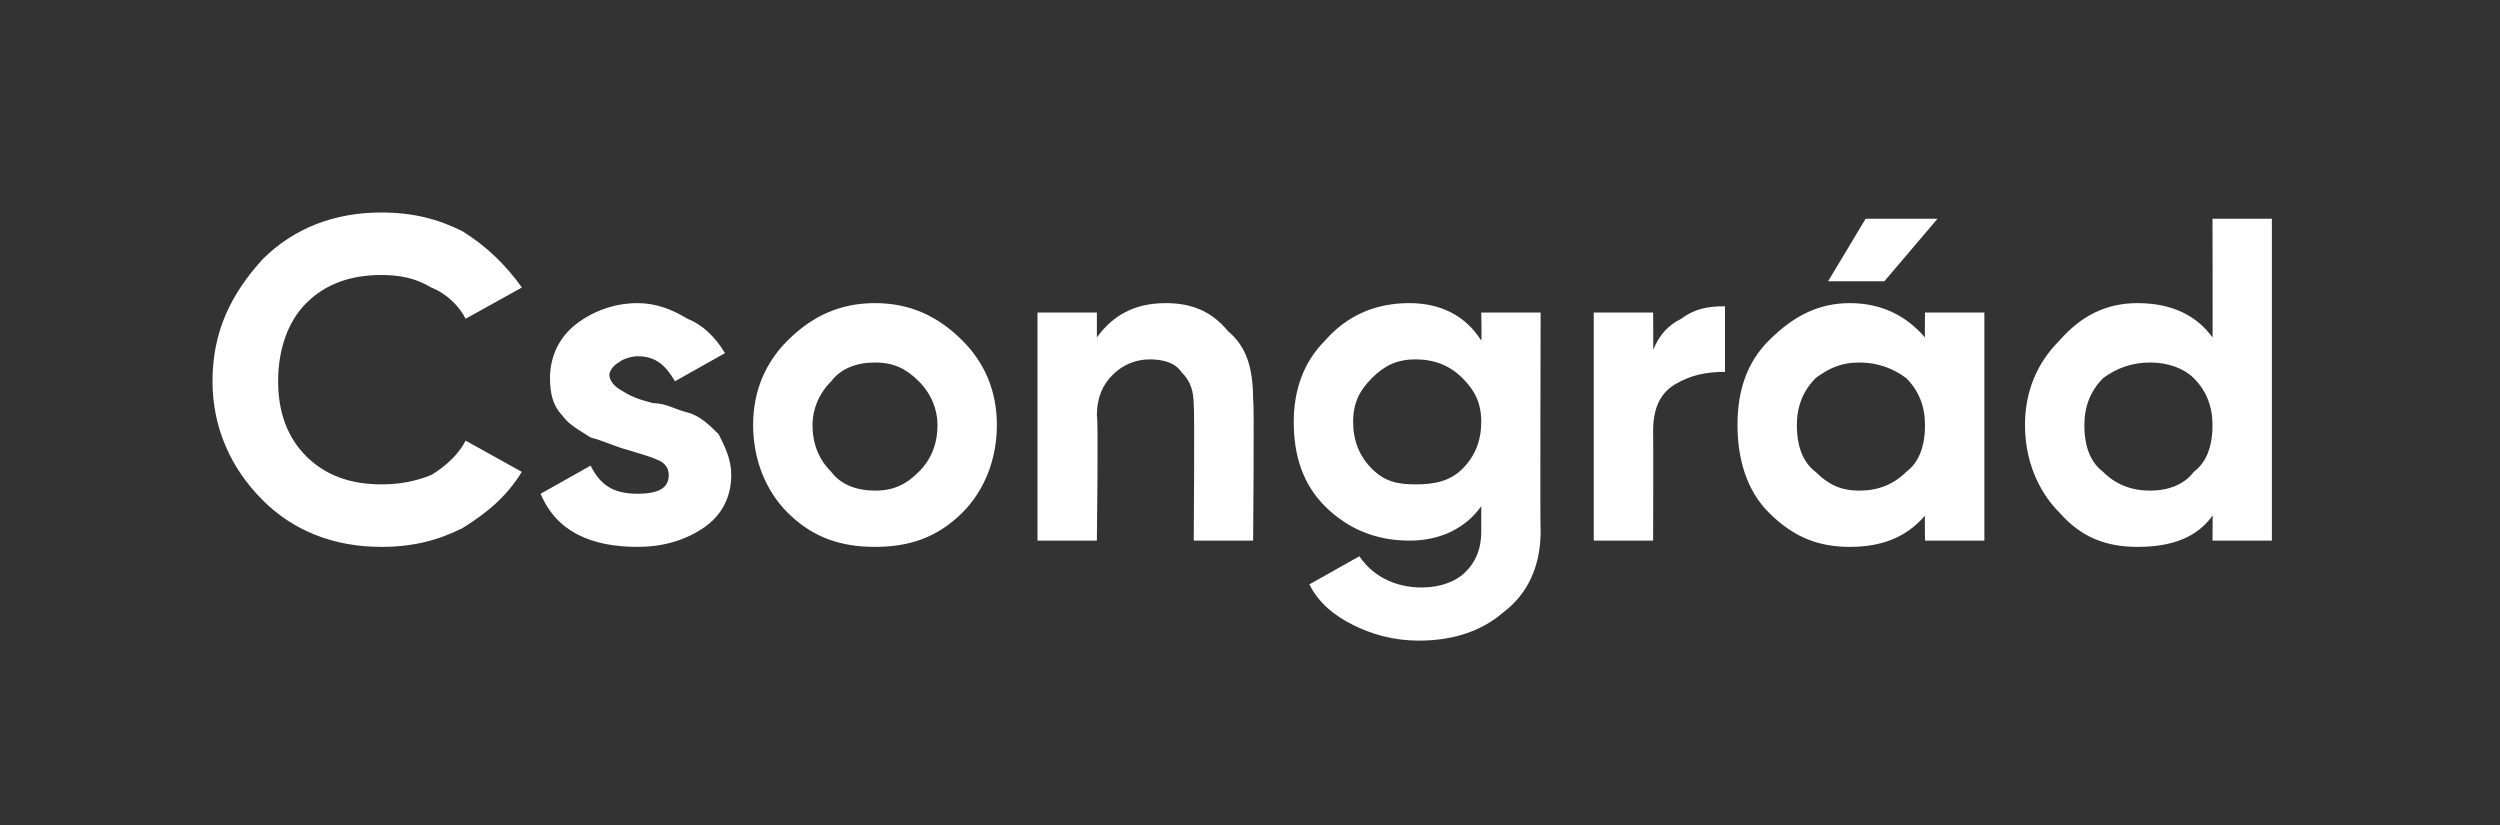 <?xml version="1.0" standalone="no"?>
<!DOCTYPE svg PUBLIC "-//W3C//DTD SVG 1.1//EN" "http://www.w3.org/Graphics/SVG/1.1/DTD/svg11.dtd">
<svg xmlns="http://www.w3.org/2000/svg" version="1.1" width="80px" height="26.4px" viewBox="0 -1 80 26.4" style="top:-1px">
  <rect x="0" y="-1" width="80" height="26.4" fill="#333333" stroke="none"/>
  <desc>Csongr d</desc>
  <defs/>
  <g id="Polygon16530">
    <path d="M 12.2 16.5 C 10.7 16.5 9.4 16 8.4 15 C 7.4 14 6.8 12.7 6.8 11.2 C 6.8 9.6 7.4 8.4 8.4 7.3 C 9.4 6.3 10.7 5.8 12.2 5.8 C 13.2 5.8 14 6 14.8 6.4 C 15.6 6.9 16.2 7.5 16.7 8.2 C 16.7 8.2 14.9 9.2 14.9 9.2 C 14.7 8.8 14.3 8.4 13.8 8.2 C 13.3 7.9 12.8 7.8 12.2 7.8 C 11.2 7.8 10.4 8.1 9.8 8.7 C 9.2 9.3 8.9 10.2 8.9 11.2 C 8.9 12.2 9.2 13 9.8 13.6 C 10.4 14.2 11.2 14.5 12.2 14.5 C 12.8 14.5 13.3 14.4 13.8 14.2 C 14.3 13.9 14.7 13.5 14.9 13.1 C 14.9 13.1 16.7 14.1 16.7 14.1 C 16.2 14.9 15.6 15.4 14.8 15.9 C 14 16.3 13.2 16.5 12.2 16.5 Z M 19.5 11 C 19.5 11.2 19.7 11.4 19.9 11.5 C 20.2 11.7 20.5 11.8 20.9 11.9 C 21.3 11.9 21.6 12.1 22 12.2 C 22.4 12.3 22.7 12.6 23 12.9 C 23.2 13.3 23.4 13.7 23.4 14.2 C 23.4 14.9 23.1 15.5 22.5 15.9 C 21.9 16.3 21.2 16.5 20.4 16.5 C 18.9 16.5 17.8 16 17.3 14.8 C 17.3 14.8 18.9 13.9 18.9 13.9 C 19.2 14.5 19.6 14.8 20.4 14.8 C 21.1 14.8 21.4 14.6 21.4 14.2 C 21.4 14 21.3 13.8 21 13.7 C 20.8 13.6 20.4 13.5 20.1 13.4 C 19.7 13.3 19.3 13.1 18.9 13 C 18.6 12.8 18.2 12.6 18 12.3 C 17.7 12 17.6 11.6 17.6 11.1 C 17.6 10.4 17.9 9.8 18.4 9.4 C 18.9 9 19.6 8.7 20.4 8.7 C 21 8.7 21.5 8.9 22 9.2 C 22.5 9.4 22.9 9.8 23.2 10.3 C 23.2 10.3 21.6 11.2 21.6 11.2 C 21.3 10.7 21 10.4 20.4 10.4 C 20.2 10.4 19.9 10.5 19.8 10.6 C 19.6 10.7 19.5 10.9 19.5 11 Z M 30.8 15.4 C 30 16.2 29.1 16.5 28 16.5 C 26.9 16.5 26 16.2 25.2 15.4 C 24.5 14.7 24.1 13.7 24.1 12.6 C 24.1 11.5 24.5 10.6 25.2 9.9 C 26 9.1 26.9 8.7 28 8.7 C 29.1 8.7 30 9.1 30.8 9.9 C 31.5 10.6 31.9 11.5 31.9 12.6 C 31.9 13.7 31.5 14.7 30.8 15.4 Z M 26.6 14.1 C 26.9 14.5 27.4 14.7 28 14.7 C 28.6 14.7 29 14.5 29.4 14.1 C 29.8 13.7 30 13.2 30 12.6 C 30 12.1 29.8 11.6 29.4 11.2 C 29 10.8 28.6 10.6 28 10.6 C 27.4 10.6 26.9 10.8 26.6 11.2 C 26.2 11.6 26 12.1 26 12.6 C 26 13.2 26.2 13.7 26.6 14.1 Z M 35.1 9.8 C 35.6 9.1 36.3 8.7 37.3 8.7 C 38.2 8.7 38.8 9 39.3 9.6 C 39.9 10.1 40.1 10.8 40.1 11.8 C 40.14 11.8 40.1 16.3 40.1 16.3 L 38.2 16.3 C 38.2 16.3 38.23 12.04 38.2 12 C 38.2 11.5 38.1 11.2 37.8 10.9 C 37.6 10.6 37.2 10.5 36.8 10.5 C 36.3 10.5 35.9 10.7 35.6 11 C 35.3 11.3 35.1 11.7 35.1 12.3 C 35.15 12.35 35.1 16.3 35.1 16.3 L 33.2 16.3 L 33.2 9 L 35.1 9 L 35.1 9.8 C 35.1 9.8 35.15 9.78 35.1 9.8 Z M 47.4 9 L 49.3 9 C 49.3 9 49.28 15.98 49.3 16 C 49.3 17.1 48.9 18 48.1 18.6 C 47.4 19.2 46.5 19.5 45.4 19.5 C 44.6 19.5 43.9 19.3 43.3 19 C 42.7 18.7 42.2 18.3 41.9 17.7 C 41.9 17.7 43.5 16.8 43.5 16.8 C 43.9 17.4 44.6 17.8 45.5 17.8 C 46.1 17.8 46.6 17.6 46.9 17.3 C 47.2 17 47.4 16.6 47.4 16 C 47.4 16 47.4 15.2 47.4 15.2 C 46.9 15.9 46.1 16.3 45.1 16.3 C 44 16.3 43.1 15.9 42.4 15.2 C 41.7 14.5 41.4 13.6 41.4 12.5 C 41.4 11.5 41.7 10.6 42.4 9.9 C 43.1 9.1 44 8.7 45.1 8.7 C 46.1 8.7 46.9 9.1 47.4 9.9 C 47.42 9.87 47.4 9 47.4 9 Z M 43.3 12.5 C 43.3 13.1 43.5 13.6 43.9 14 C 44.3 14.4 44.7 14.5 45.3 14.5 C 45.9 14.5 46.4 14.4 46.8 14 C 47.2 13.6 47.4 13.1 47.4 12.5 C 47.4 11.9 47.2 11.5 46.8 11.1 C 46.4 10.7 45.9 10.5 45.3 10.5 C 44.7 10.5 44.3 10.7 43.9 11.1 C 43.5 11.5 43.3 11.9 43.3 12.5 C 43.3 12.5 43.3 12.5 43.3 12.5 Z M 52.9 10.2 C 53.1 9.7 53.4 9.4 53.8 9.2 C 54.2 8.9 54.6 8.8 55.2 8.8 C 55.2 8.8 55.2 10.9 55.2 10.9 C 54.6 10.9 54.1 11 53.6 11.3 C 53.1 11.6 52.9 12.1 52.9 12.8 C 52.91 12.8 52.9 16.3 52.9 16.3 L 51 16.3 L 51 9 L 52.9 9 C 52.9 9 52.91 10.22 52.9 10.2 Z M 62 6 L 60.3 8 L 58.5 8 L 59.7 6 L 62 6 Z M 61.6 9 L 63.5 9 L 63.5 16.3 L 61.6 16.3 C 61.6 16.3 61.59 15.46 61.6 15.5 C 61 16.2 60.2 16.5 59.2 16.5 C 58.2 16.5 57.4 16.2 56.6 15.4 C 55.9 14.7 55.6 13.7 55.6 12.6 C 55.6 11.5 55.9 10.6 56.6 9.9 C 57.4 9.1 58.2 8.7 59.2 8.7 C 60.2 8.7 61 9.1 61.6 9.8 C 61.59 9.82 61.6 9 61.6 9 Z M 58.1 14.1 C 58.5 14.5 58.9 14.7 59.5 14.7 C 60.1 14.7 60.6 14.5 61 14.1 C 61.4 13.8 61.6 13.3 61.6 12.6 C 61.6 12 61.4 11.5 61 11.1 C 60.6 10.8 60.1 10.6 59.5 10.6 C 58.9 10.6 58.5 10.8 58.1 11.1 C 57.7 11.5 57.5 12 57.5 12.6 C 57.5 13.3 57.7 13.8 58.1 14.1 Z M 70.8 6 L 72.7 6 L 72.7 16.3 L 70.8 16.3 C 70.8 16.3 70.81 15.46 70.8 15.5 C 70.3 16.2 69.5 16.5 68.4 16.5 C 67.4 16.5 66.6 16.2 65.9 15.4 C 65.2 14.7 64.8 13.7 64.8 12.6 C 64.8 11.5 65.2 10.6 65.9 9.9 C 66.6 9.1 67.4 8.7 68.4 8.7 C 69.5 8.7 70.3 9.1 70.8 9.8 C 70.81 9.82 70.8 6 70.8 6 Z M 67.3 14.1 C 67.7 14.5 68.2 14.7 68.8 14.7 C 69.4 14.7 69.9 14.5 70.2 14.1 C 70.6 13.8 70.8 13.3 70.8 12.6 C 70.8 12 70.6 11.5 70.2 11.1 C 69.9 10.8 69.4 10.6 68.8 10.6 C 68.2 10.6 67.7 10.8 67.3 11.1 C 66.9 11.5 66.7 12 66.7 12.6 C 66.7 13.3 66.9 13.8 67.3 14.1 Z " stroke="none" fill="#fff"/>
  </g>
</svg>